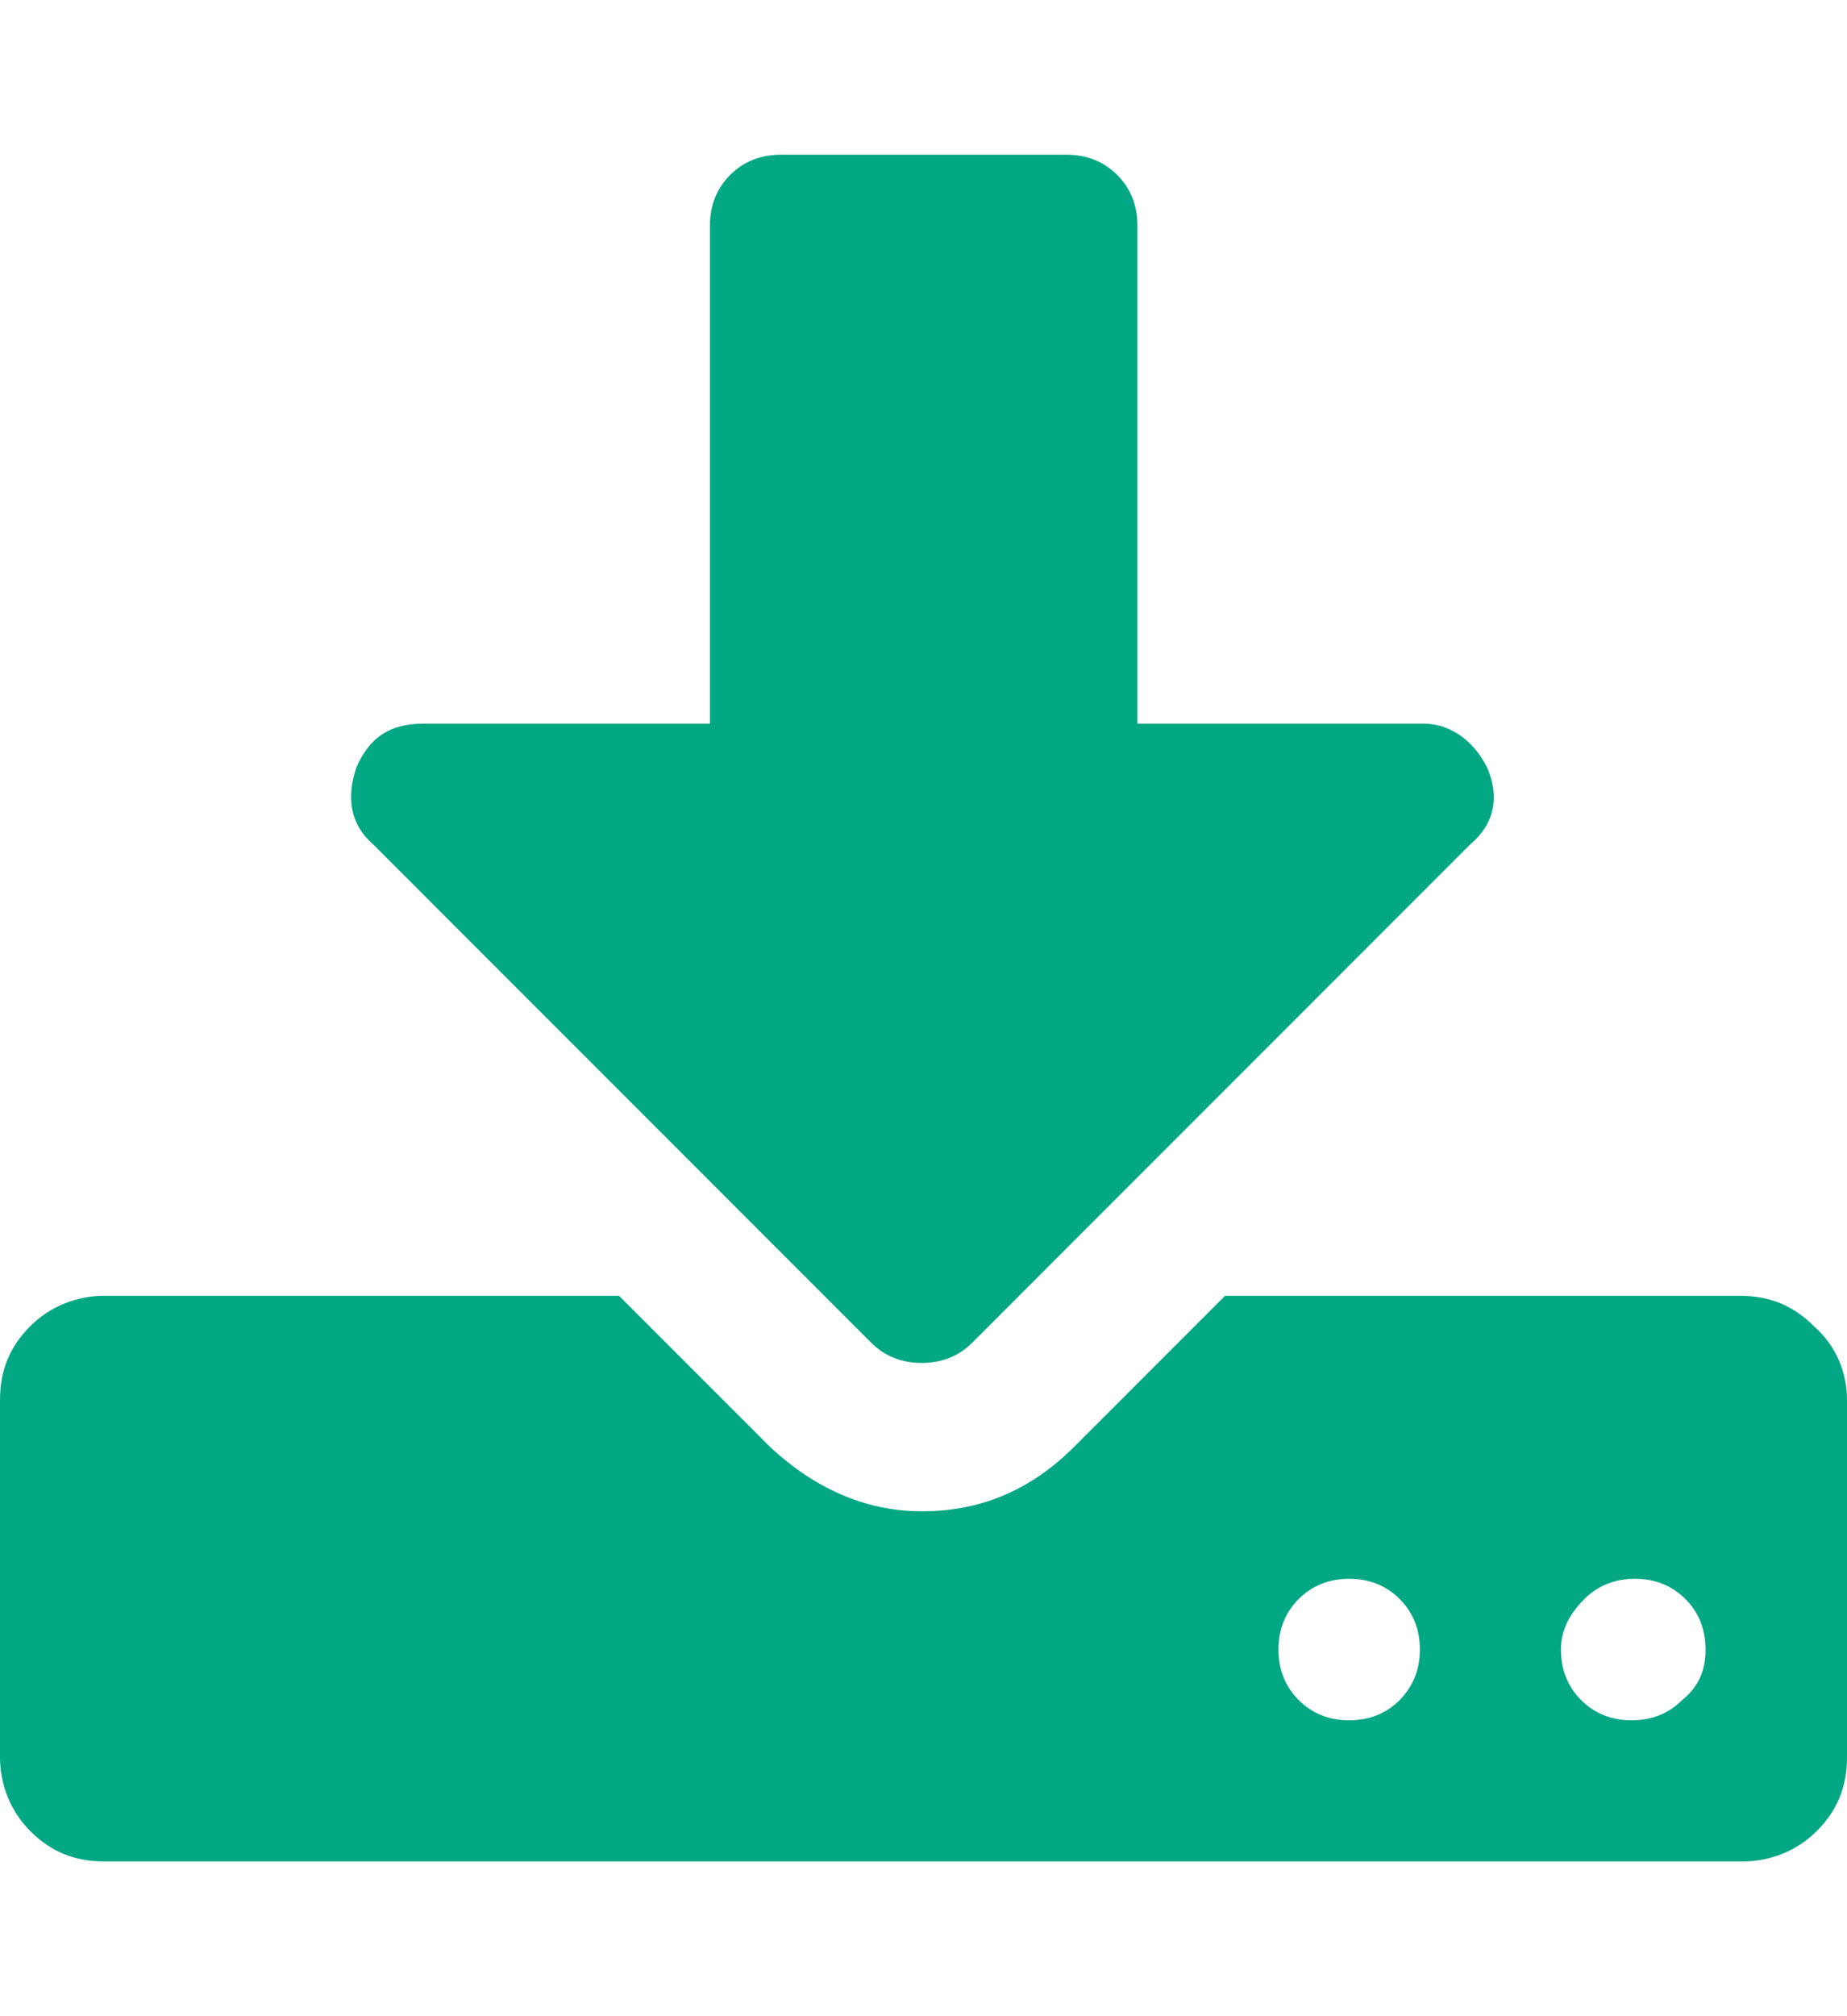 <?xml version="1.0" encoding="UTF-8"?>
<svg xmlns="http://www.w3.org/2000/svg" xmlns:xlink="http://www.w3.org/1999/xlink" width="22" height="24" version="1.1" id="Layer_1" x="0px" y="0px" viewBox="0 0 512 512" style="enable-background:new 0 0 512 512;" xml:space="preserve">
<style type="text/css">
	.st0{fill:#02a783;}
</style>
<g id="XMLID_2_">
	<path id="XMLID_8_" class="st0" d="M393.6,433.7c0-5.6-1.9-10.3-5.6-14s-8.4-5.6-14-5.6s-10.3,1.9-14,5.6s-5.6,8.4-5.6,14   s1.9,10.3,5.6,14c3.7,3.7,8.4,5.6,14,5.6s10.3-1.9,14-5.6C391.7,443.9,393.6,439.3,393.6,433.7z M472.8,433.7   c0-5.6-1.9-10.3-5.6-14s-8.4-5.6-14-5.6s-10.3,1.9-14,5.6c-4.7,4.7-6.5,9.3-6.5,14c0,5.6,1.9,10.3,5.6,14s8.4,5.6,14,5.6   s10.3-1.9,14-5.6C471,443.9,472.8,439.3,472.8,433.7z M512,364.6v98.9c0,8.4-2.8,14.9-8.4,20.5s-13.1,8.4-20.5,8.4H28.9   c-8.4,0-14.9-2.8-20.5-8.4S0,471,0,463.5v-98.9c0-8.4,2.8-14.9,8.4-20.5c5.6-5.6,13.1-8.4,20.5-8.4h142.7l42,42   c12.1,11.2,26.1,17.7,42,17.7s29.8-5.6,42-17.7l42-42h142.7c8.4,0,14.9,2.8,20.5,8.4C509.2,349.7,512,357.2,512,364.6z    M412.2,189.3c3.7,8.4,1.9,15.9-4.7,21.4l-138,138c-3.7,3.7-8.4,5.6-14,5.6s-10.3-1.9-14-5.6l-138-138c-6.5-5.6-7.5-13.1-4.7-21.4   c3.7-8.4,9.3-12.1,18.7-12.1h79.3v-138c0-5.6,1.9-10.3,5.6-14c3.7-3.7,8.4-5.6,14-5.6h79.3c5.6,0,10.3,1.9,14,5.6s5.6,8.4,5.6,14   v138h79.3C402,177.2,408.5,181.9,412.2,189.3z"></path>
</g>
</svg>
